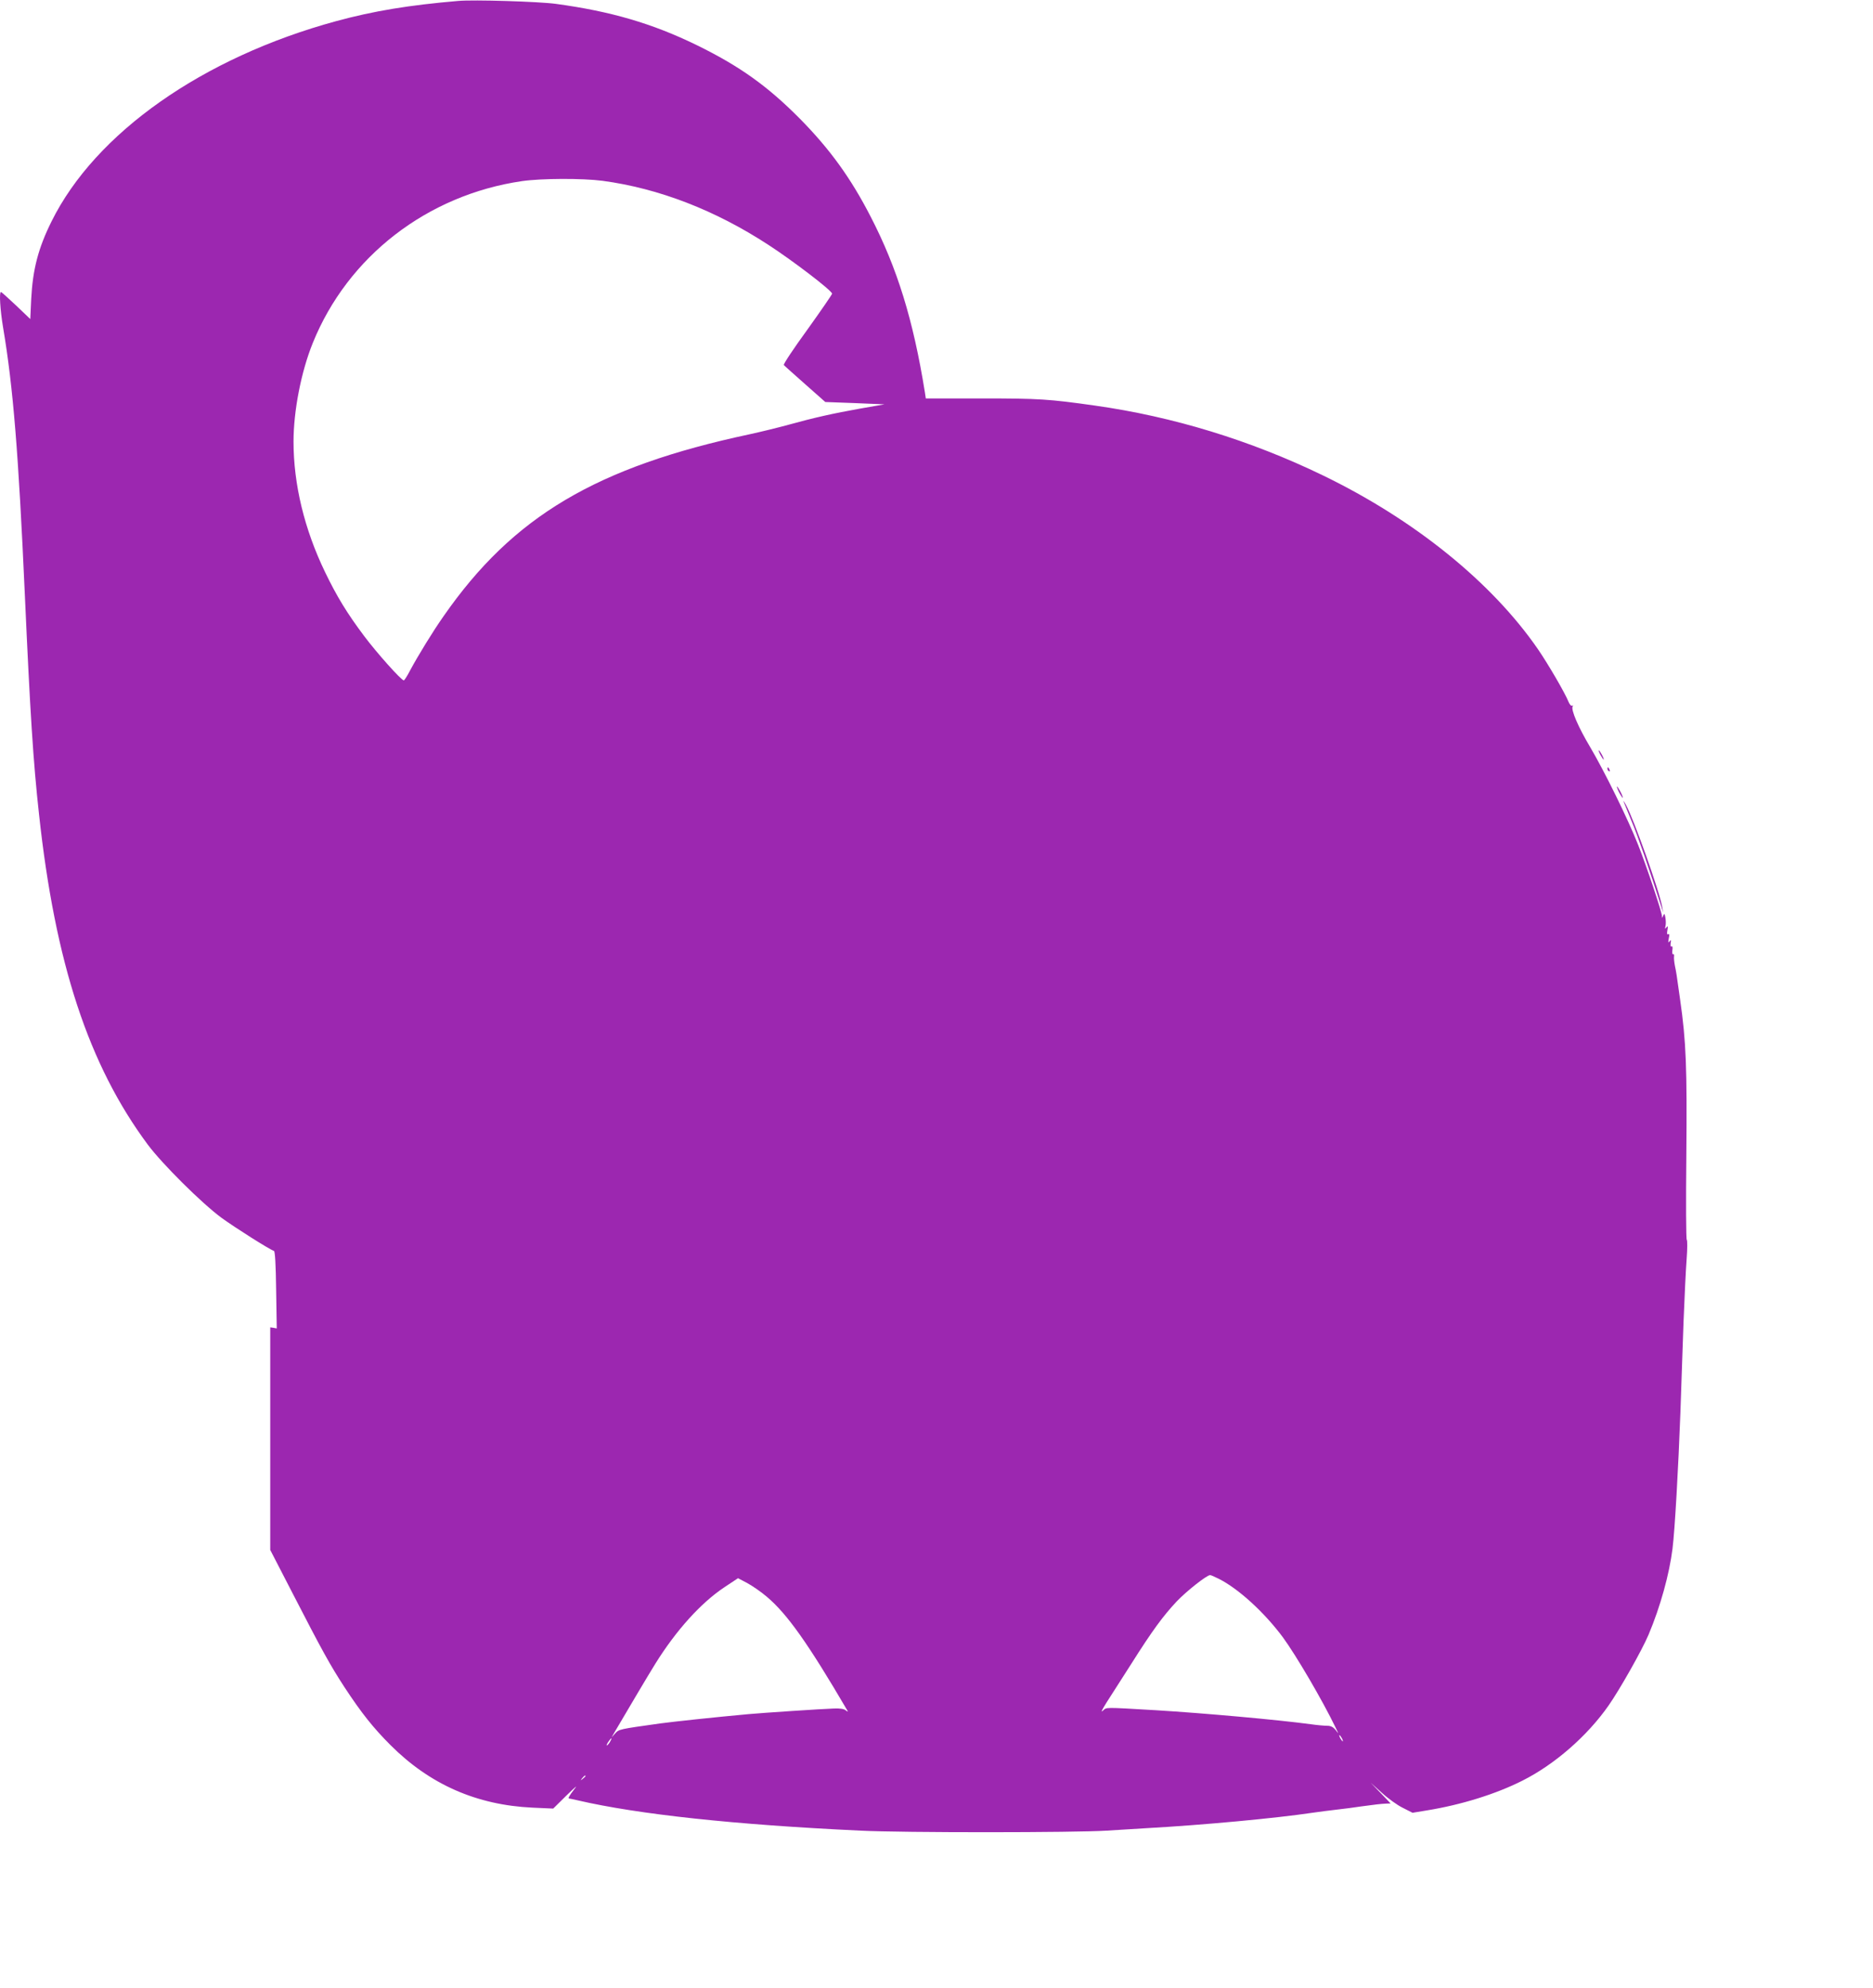 <?xml version="1.0" standalone="no"?>
<!DOCTYPE svg PUBLIC "-//W3C//DTD SVG 20010904//EN"
 "http://www.w3.org/TR/2001/REC-SVG-20010904/DTD/svg10.dtd">
<svg version="1.0" xmlns="http://www.w3.org/2000/svg"
 width="1206pt" height="1280pt" viewBox="0 0 1206 1280"
 preserveAspectRatio="xMidYMid meet">
<g transform="translate(0,1280) scale(0.1,-0.1)"
fill="#9c27b0" stroke="none">
<path d="M2950 12794 c-315 -27 -542 -64 -785 -130 -860 -234 -1551 -720
-1833 -1289 -86 -173 -121 -309 -131 -499 l-6 -130 -91 87 c-51 48 -94 87 -98
87 -12 0 -5 -116 14 -229 65 -385 99 -808 140 -1721 34 -759 54 -1075 91
-1410 104 -962 320 -1616 700 -2128 94 -126 347 -377 474 -471 88 -64 309
-204 339 -214 7 -2 12 -89 14 -251 l4 -248 -21 4 -21 3 0 -716 0 -717 146
-283 c189 -367 240 -459 331 -599 111 -169 186 -263 298 -375 253 -253 554
-385 913 -402 l134 -6 85 84 c66 64 76 72 45 33 -22 -28 -36 -51 -29 -52 7 -1
32 -6 57 -12 388 -90 1009 -157 1820 -195 279 -14 1389 -13 1585 0 39 2 156
10 260 16 361 20 831 64 1065 99 41 6 111 15 155 20 44 5 116 14 160 21 97 13
121 16 160 18 l29 1 -64 67 -65 67 72 -65 c39 -36 100 -80 135 -97 l63 -32 91
15 c223 36 447 106 617 192 207 104 417 287 554 483 71 101 217 359 258 457
76 180 134 391 154 553 15 117 38 527 51 880 5 162 15 423 20 580 6 157 15
339 20 405 5 66 5 121 1 123 -5 1 -6 245 -3 540 5 568 -1 736 -40 1007 -24
173 -24 171 -34 220 -4 22 -7 48 -5 59 1 10 -1 16 -6 13 -5 -3 -7 8 -5 25 3
19 1 28 -5 25 -6 -4 -8 4 -6 21 4 22 2 24 -7 12 -9 -12 -10 -8 -5 19 5 23 4
31 -4 27 -7 -5 -9 4 -5 26 5 26 3 30 -6 18 -10 -12 -11 -11 -6 9 3 13 2 38 -1
55 -5 26 -7 27 -14 11 -6 -16 -8 -17 -8 -3 -1 29 -101 327 -153 458 -66 168
-218 476 -309 630 -77 129 -125 241 -113 262 4 6 3 8 -3 5 -6 -4 -17 8 -24 26
-23 57 -129 239 -196 337 -297 431 -795 834 -1386 1120 -465 225 -963 378
-1467 449 -297 42 -360 46 -727 46 l-362 0 -6 40 c-75 466 -178 799 -349 1130
-128 249 -262 434 -454 629 -210 212 -389 340 -667 476 -285 139 -552 217
-905 265 -109 15 -531 28 -630 19z m930 -1158 c363 -49 725 -189 1067 -412
157 -102 401 -288 411 -314 1 -4 -70 -107 -158 -230 -89 -122 -158 -226 -153
-230 4 -5 66 -60 137 -123 l130 -115 190 -7 191 -8 -155 -27 c-178 -32 -295
-58 -465 -105 -66 -18 -176 -45 -245 -60 -991 -211 -1527 -529 -1974 -1172
-69 -98 -165 -255 -216 -350 -18 -35 -36 -63 -40 -63 -16 0 -174 177 -255 285
-111 148 -176 255 -251 410 -134 277 -204 567 -204 842 0 198 49 450 124 635
225 557 737 953 1347 1042 125 18 388 19 519 2z m3968 -9000 c127 -64 293
-216 412 -376 85 -116 254 -404 339 -580 22 -45 22 -45 1 -17 -16 19 -31 27
-53 27 -18 0 -66 4 -107 10 -216 29 -685 71 -995 90 -345 20 -317 20 -344 -3
-15 -14 -6 5 24 53 27 41 98 154 160 250 134 212 203 306 292 401 62 65 193
169 215 169 5 0 30 -11 56 -24z m-2911 -115 c131 -110 267 -302 521 -736 3 -5
-2 -4 -12 4 -11 10 -38 14 -79 12 -69 -2 -462 -28 -547 -36 -210 -19 -481 -48
-570 -60 -264 -37 -264 -37 -289 -64 l-23 -26 14 25 c94 160 226 383 268 450
134 215 292 390 443 491 l89 59 59 -31 c33 -18 90 -57 126 -88z m3703 -911 c6
-11 8 -20 6 -20 -3 0 -10 9 -16 20 -6 11 -8 20 -6 20 3 0 10 -9 16 -20z
m-4710 -19 c-5 -11 -15 -23 -21 -27 -6 -3 -3 5 6 20 20 30 30 35 15 7z m-160
-225 c0 -2 -8 -10 -17 -17 -16 -13 -17 -12 -4 4 13 16 21 21 21 13z"/>
<path d="M10305 7940 c9 -16 18 -30 21 -30 2 0 -2 14 -11 30 -9 17 -18 30 -21
30 -2 0 2 -13 11 -30z"/>
<path d="M10350 7851 c0 -6 4 -13 10 -16 6 -3 7 1 4 9 -7 18 -14 21 -14 7z"/>
<path d="M10411 7735 c0 -5 8 -26 19 -45 11 -19 19 -30 19 -25 0 6 -8 26 -19
45 -11 19 -19 31 -19 25z"/>
<path d="M10454 7640 c3 -8 26 -64 51 -125 38 -89 113 -305 193 -555 l11 -35
-6 35 c-17 100 -183 567 -234 659 -11 20 -18 29 -15 21z"/>
</g>
</svg>
